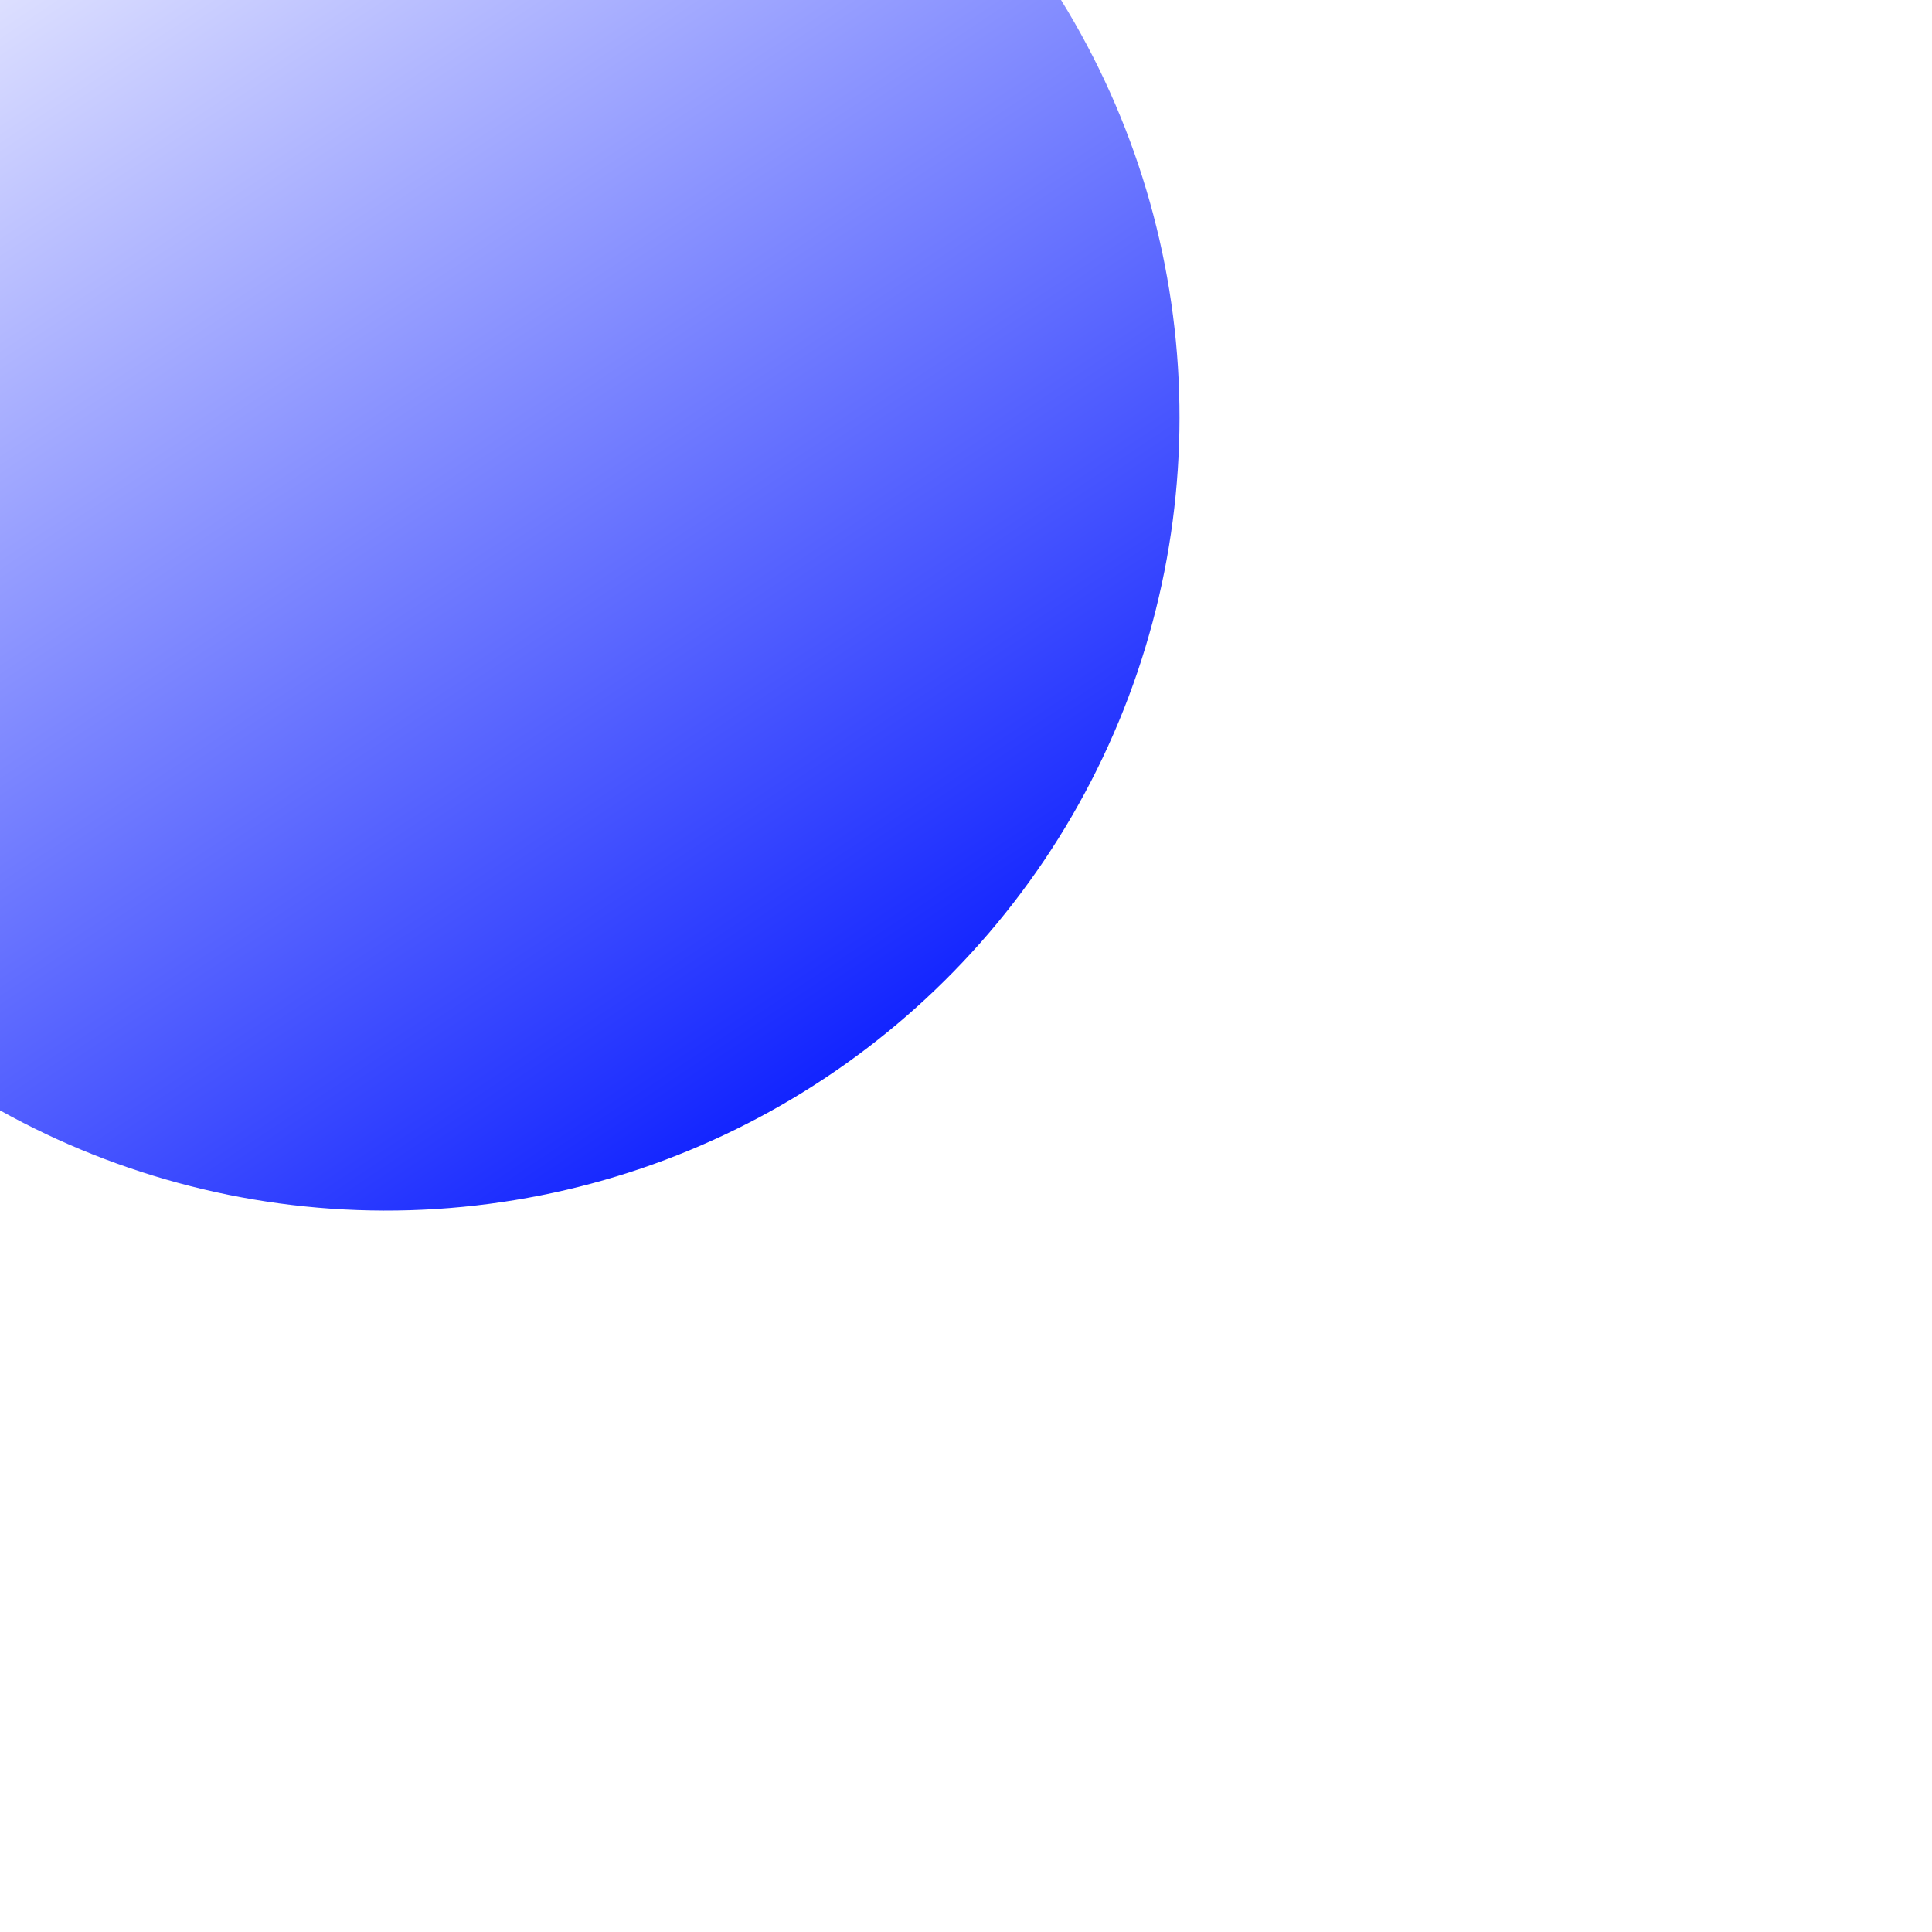 <svg width="439" height="439" viewBox="0 0 439 439" fill="none" xmlns="http://www.w3.org/2000/svg">
<g filter="url(#filter0_df_4261_7928)">
<circle cx="87.711" cy="87.947" r="180.306" transform="rotate(146.357 87.711 87.947)" fill="url(#paint0_linear_4261_7928)"/>
</g>
<defs>
<filter id="filter0_df_4261_7928" x="-263.263" y="-263.026" width="701.947" height="701.947" filterUnits="userSpaceOnUse" color-interpolation-filters="sRGB">
<feFlood flood-opacity="0" result="BackgroundImageFix"/>
<feColorMatrix in="SourceAlpha" type="matrix" values="0 0 0 0 0 0 0 0 0 0 0 0 0 0 0 0 0 0 127 0" result="hardAlpha"/>
<feOffset dy="6.826"/>
<feGaussianBlur stdDeviation="3.413"/>
<feComposite in2="hardAlpha" operator="out"/>
<feColorMatrix type="matrix" values="0 0 0 0 0 0 0 0 0 0 0 0 0 0 0 0 0 0 0.25 0"/>
<feBlend mode="normal" in2="BackgroundImageFix" result="effect1_dropShadow_4261_7928"/>
<feBlend mode="normal" in="SourceGraphic" in2="effect1_dropShadow_4261_7928" result="shape"/>
<feGaussianBlur stdDeviation="85.324" result="effect2_foregroundBlur_4261_7928"/>
</filter>
<linearGradient id="paint0_linear_4261_7928" x1="87.711" y1="-92.359" x2="87.711" y2="268.253" gradientUnits="userSpaceOnUse">
<stop stop-color="#1224FF"/>
<stop offset="1" stop-color="white"/>
</linearGradient>
</defs>
</svg>

